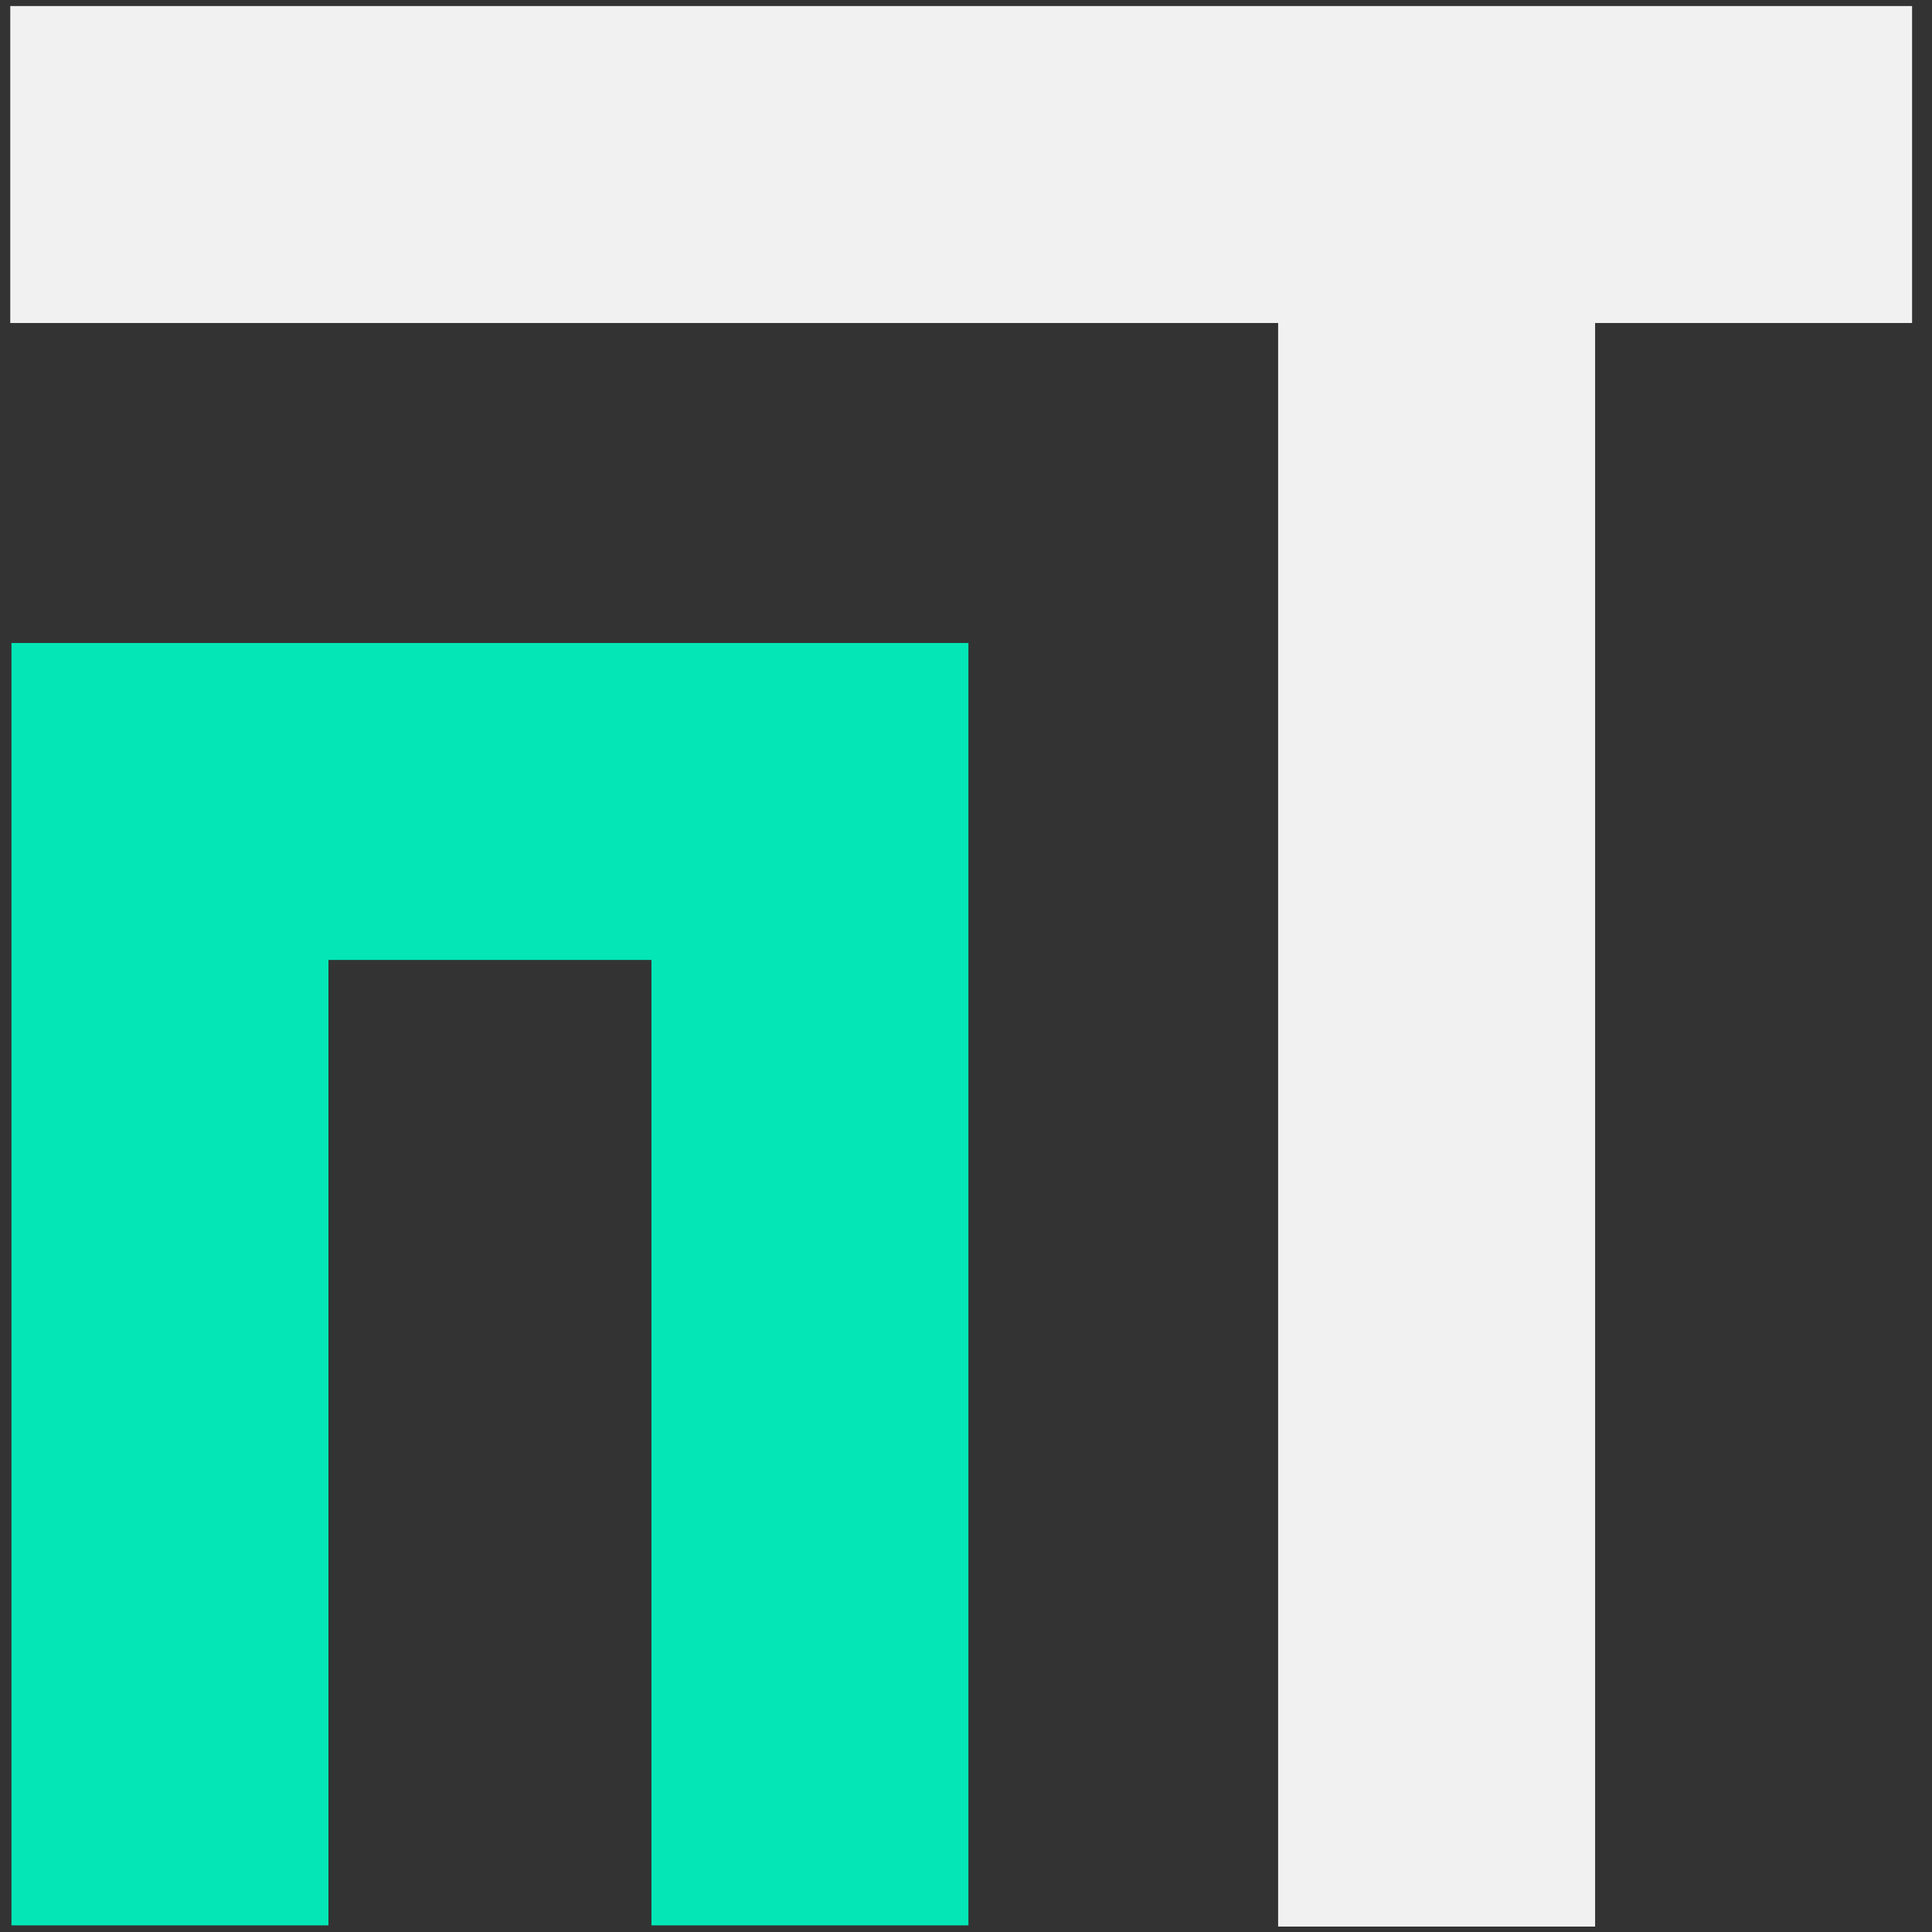 <?xml version="1.0" encoding="UTF-8"?>
<svg id="Layer_1" data-name="Layer 1" xmlns="http://www.w3.org/2000/svg" viewBox="0 0 32 32">
  <rect x="0" y="0" width="32" height="32" fill="#333333" stroke="none"/>
  <defs>
    <style>
      .cls-1 {
        fill: #f1f1f2;
      }

      .cls-2 {
        fill: #04e6b6;
      }
    </style>
  </defs>
  <polygon class="cls-2" points="5.44 15.9 10.79 15.9 10.79 31.89 16.04 31.89 16.04 15.9 16.04 10.65 10.69 10.65 5.44 10.65 .19 10.65 .19 15.9 .19 31.89 5.44 31.89 5.44 15.9"/>
  <polygon class="cls-1" points=".17 5.35 21.17 5.35 21.17 31.91 26.42 31.91 26.42 5.35 31.67 5.35 31.67 .1 .17 .1 .17 5.35"/>
</svg>